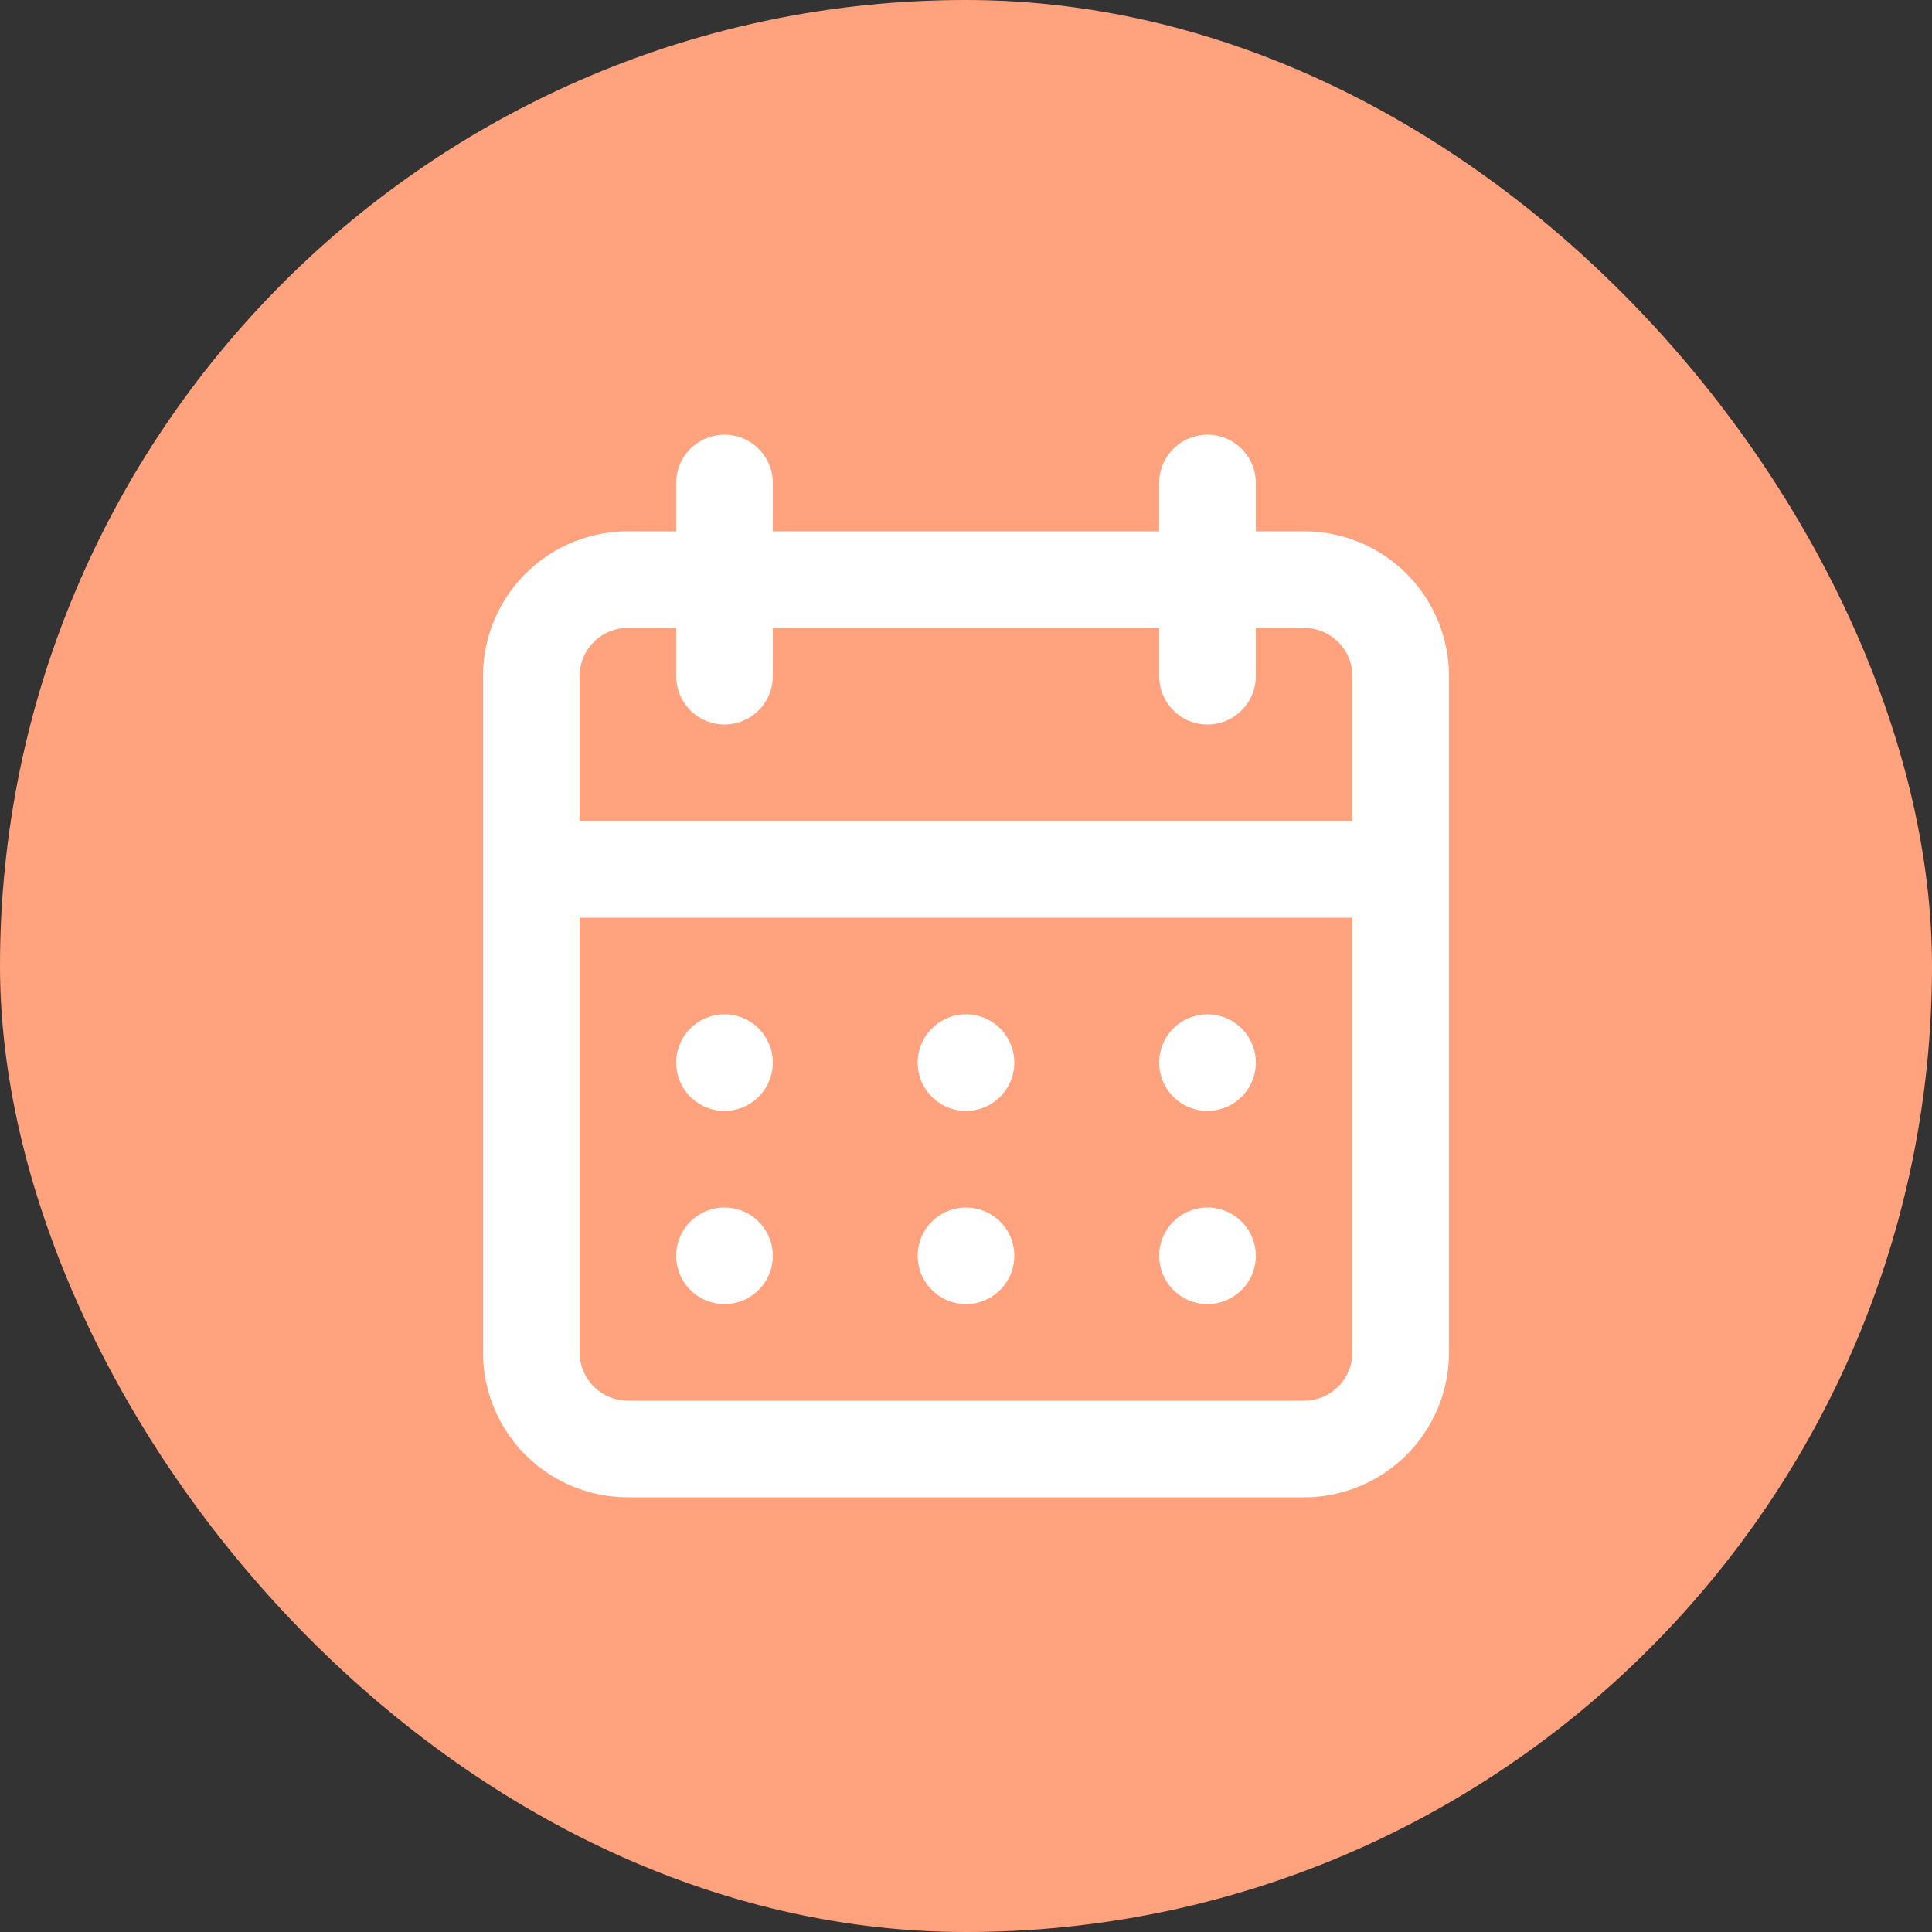 <svg width="40" height="40" fill="none" xmlns="http://www.w3.org/2000/svg"><rect width="100%" height="100%" fill="#333333" stroke="none"/><rect width="40" height="40" rx="20" fill="#FFA27D"/><path d="M20 27a1 1 0 1 0 0-2 1 1 0 0 0 0 2Zm5 0a1 1 0 1 0 0-2 1 1 0 0 0 0 2Zm0-4a1 1 0 1 0 0-2 1 1 0 0 0 0 2Zm-5 0a1 1 0 1 0 0-2 1 1 0 0 0 0 2Zm7-12h-1v-1a1 1 0 0 0-2 0v1h-8v-1a1 1 0 0 0-2 0v1h-1a3 3 0 0 0-3 3v14a3 3 0 0 0 3 3h14a3 3 0 0 0 3-3V14a3 3 0 0 0-3-3Zm1 17a1 1 0 0 1-1 1H13a1 1 0 0 1-1-1v-9h16v9Zm0-11H12v-3a1 1 0 0 1 1-1h1v1a1 1 0 0 0 2 0v-1h8v1a1 1 0 0 0 2 0v-1h1a1 1 0 0 1 1 1v3Zm-13 6a1 1 0 1 0 0-2 1 1 0 0 0 0 2Zm0 4a1 1 0 1 0 0-2 1 1 0 0 0 0 2Z" fill="#fff"/></svg>